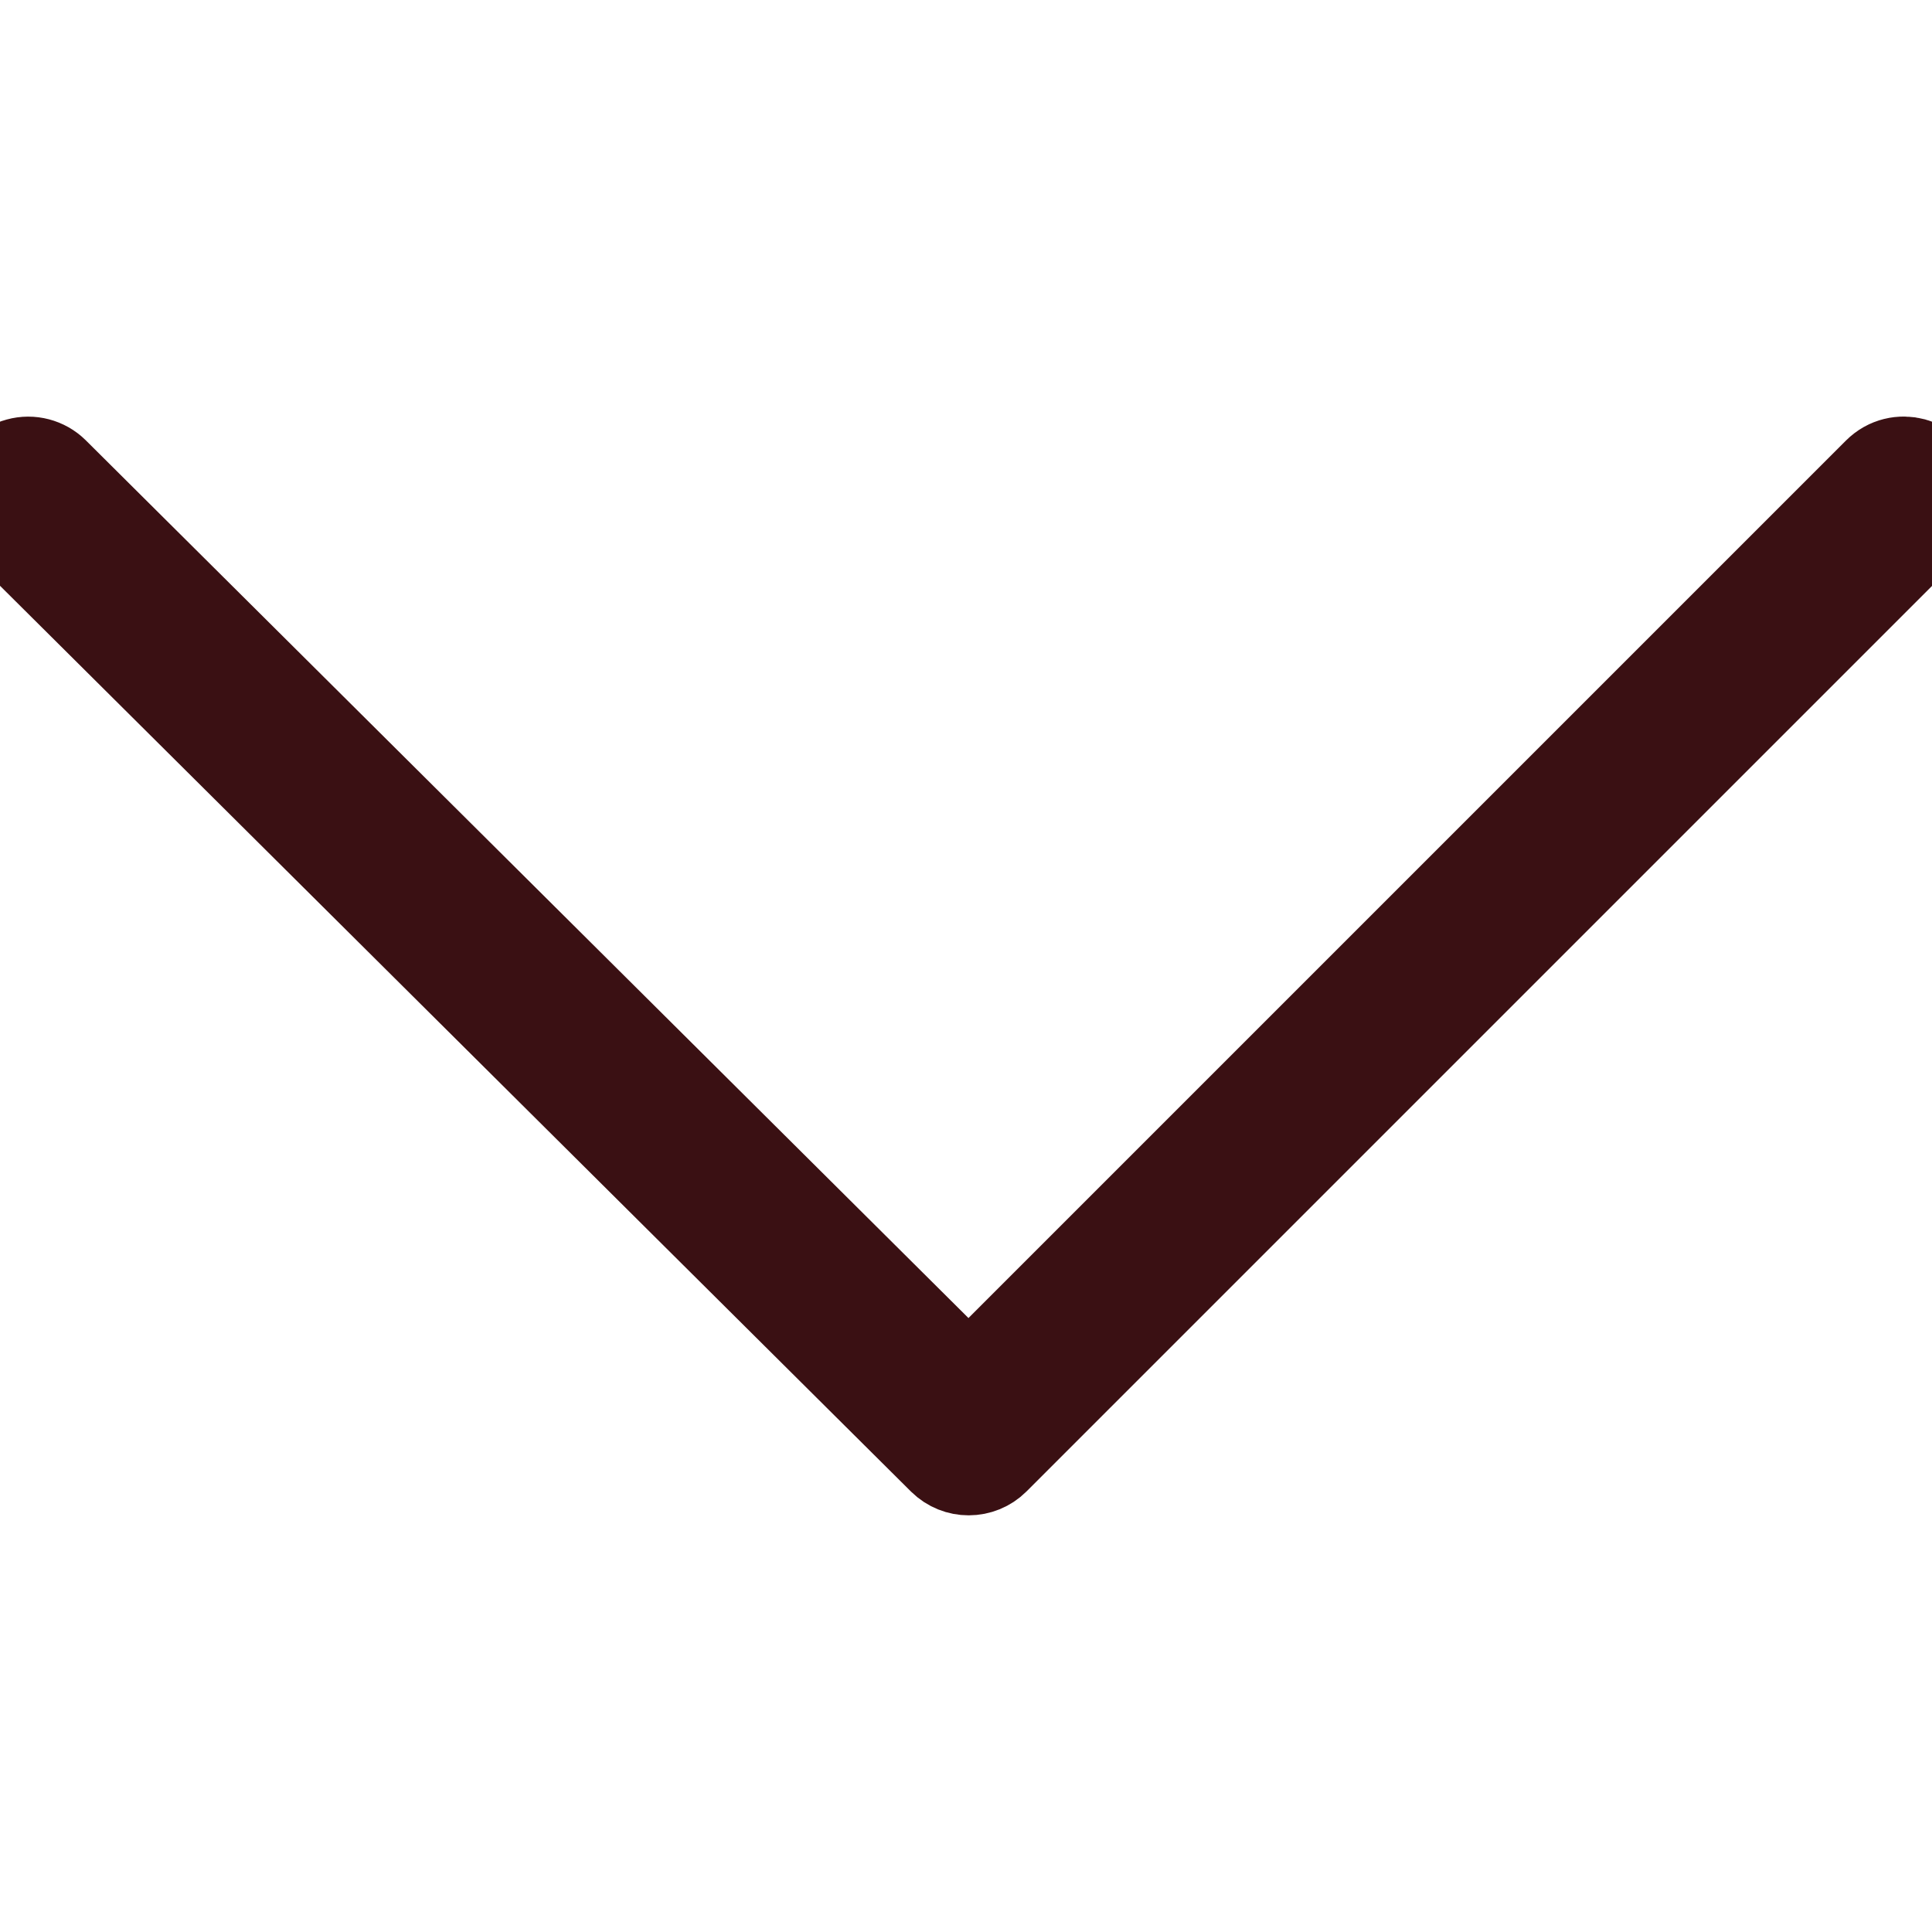 <?xml version="1.0" encoding="UTF-8"?> <svg xmlns="http://www.w3.org/2000/svg" viewBox="0 0 18.00 18.00" data-guides="{&quot;vertical&quot;:[],&quot;horizontal&quot;:[]}"><defs></defs><path fill="#3a1013" stroke="#3a1013" fill-opacity="1" stroke-width="1" stroke-opacity="1" alignment-baseline="baseline" baseline-shift="baseline" fill-rule="evenodd" id="tSvg3fe1b296a2" title="Path 1" d="M9.025 13.618C8.958 13.618 8.892 13.593 8.84 13.542C5.919 10.638 2.998 7.734 0.077 4.829C-0.066 4.687 -0.001 4.443 0.194 4.391C0.284 4.366 0.381 4.392 0.447 4.457C3.306 7.3 6.165 10.143 9.024 12.986C11.867 10.143 14.71 7.301 17.552 4.458C17.695 4.315 17.939 4.381 17.991 4.576C18.015 4.666 17.989 4.763 17.923 4.829C15.019 7.733 12.114 10.637 9.21 13.542C9.161 13.591 9.094 13.618 9.025 13.618Z"></path></svg> 